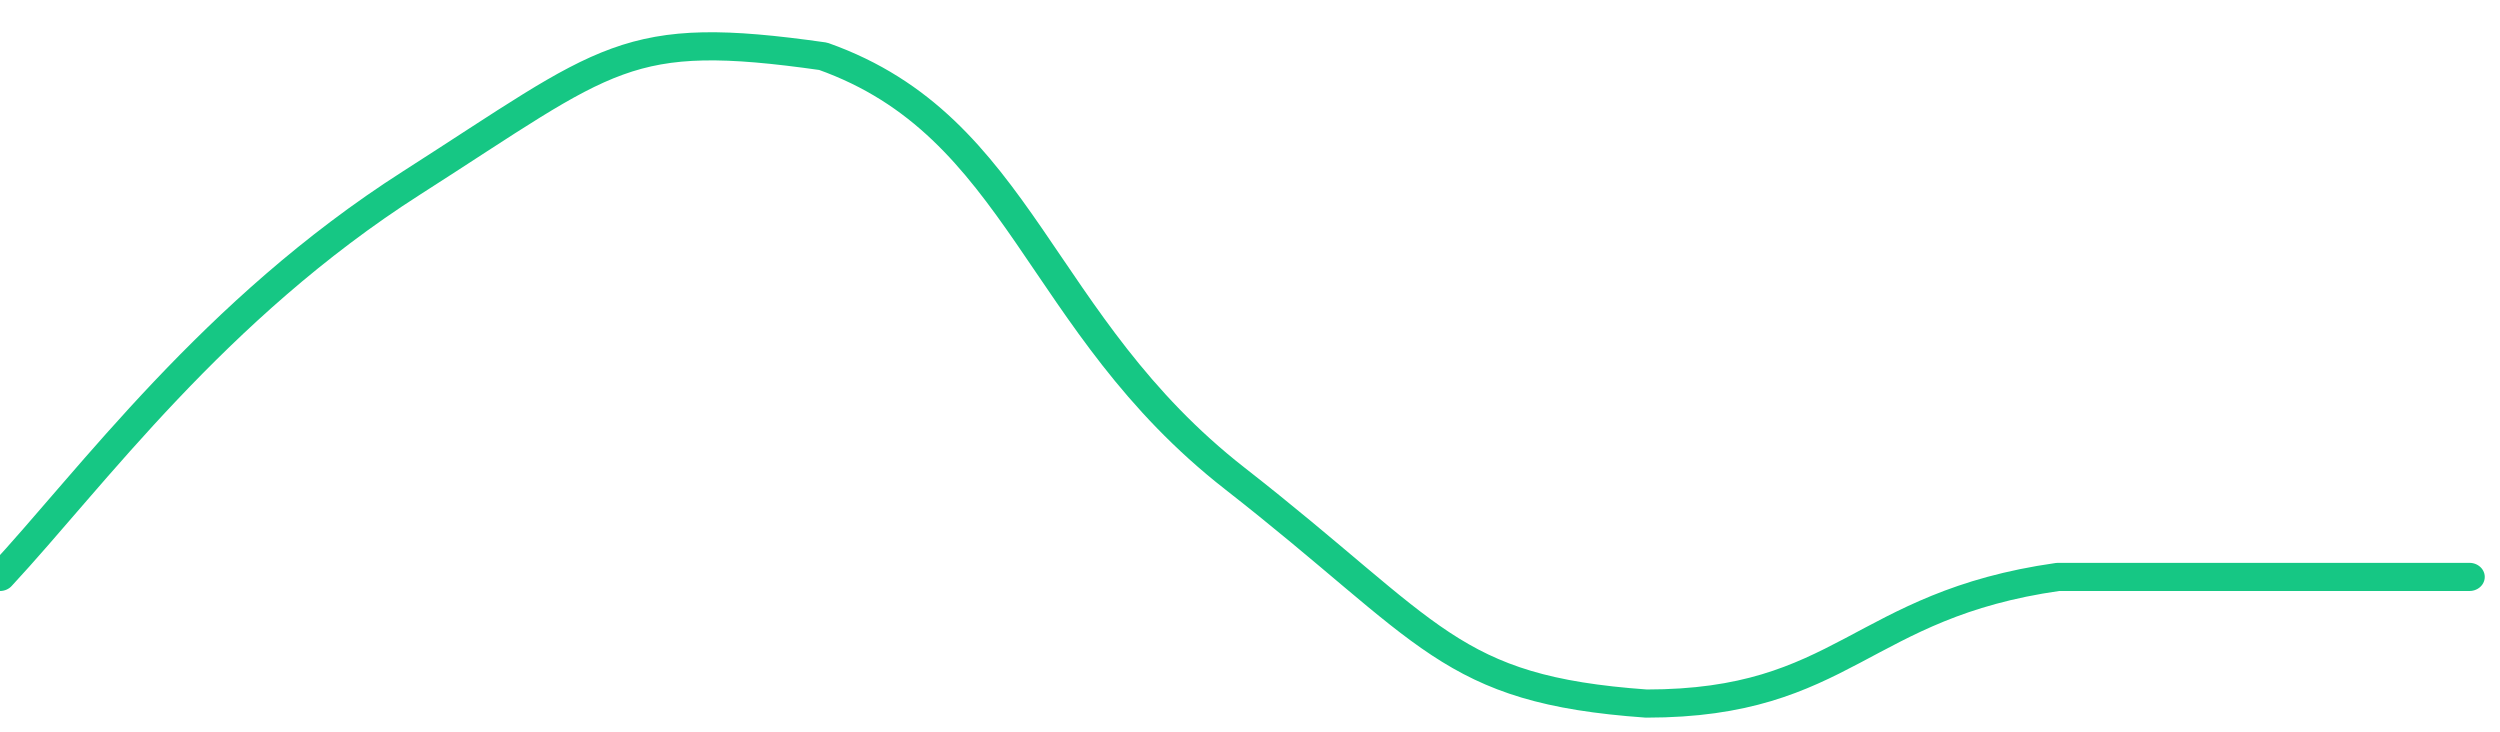 <svg height="48px" width="164px" viewBox="0 0 164 52" preserveAspectRatio="none" xmlns="http://www.w3.org/2000/svg"><path d="M 0 41 C 6 34 14 22 27 13 C 40 4 41 2 54 4 C 67 9 68 23 81 34 C 94 45 95 49 108 50 C 121 50 122 43 135 41 C 148 41 156 41 162 41" stroke-width="2" stroke="#16C784" fill="transparent" vector-effect="non-scaling-stroke" stroke-linejoin="round" stroke-linecap="round"/></svg>